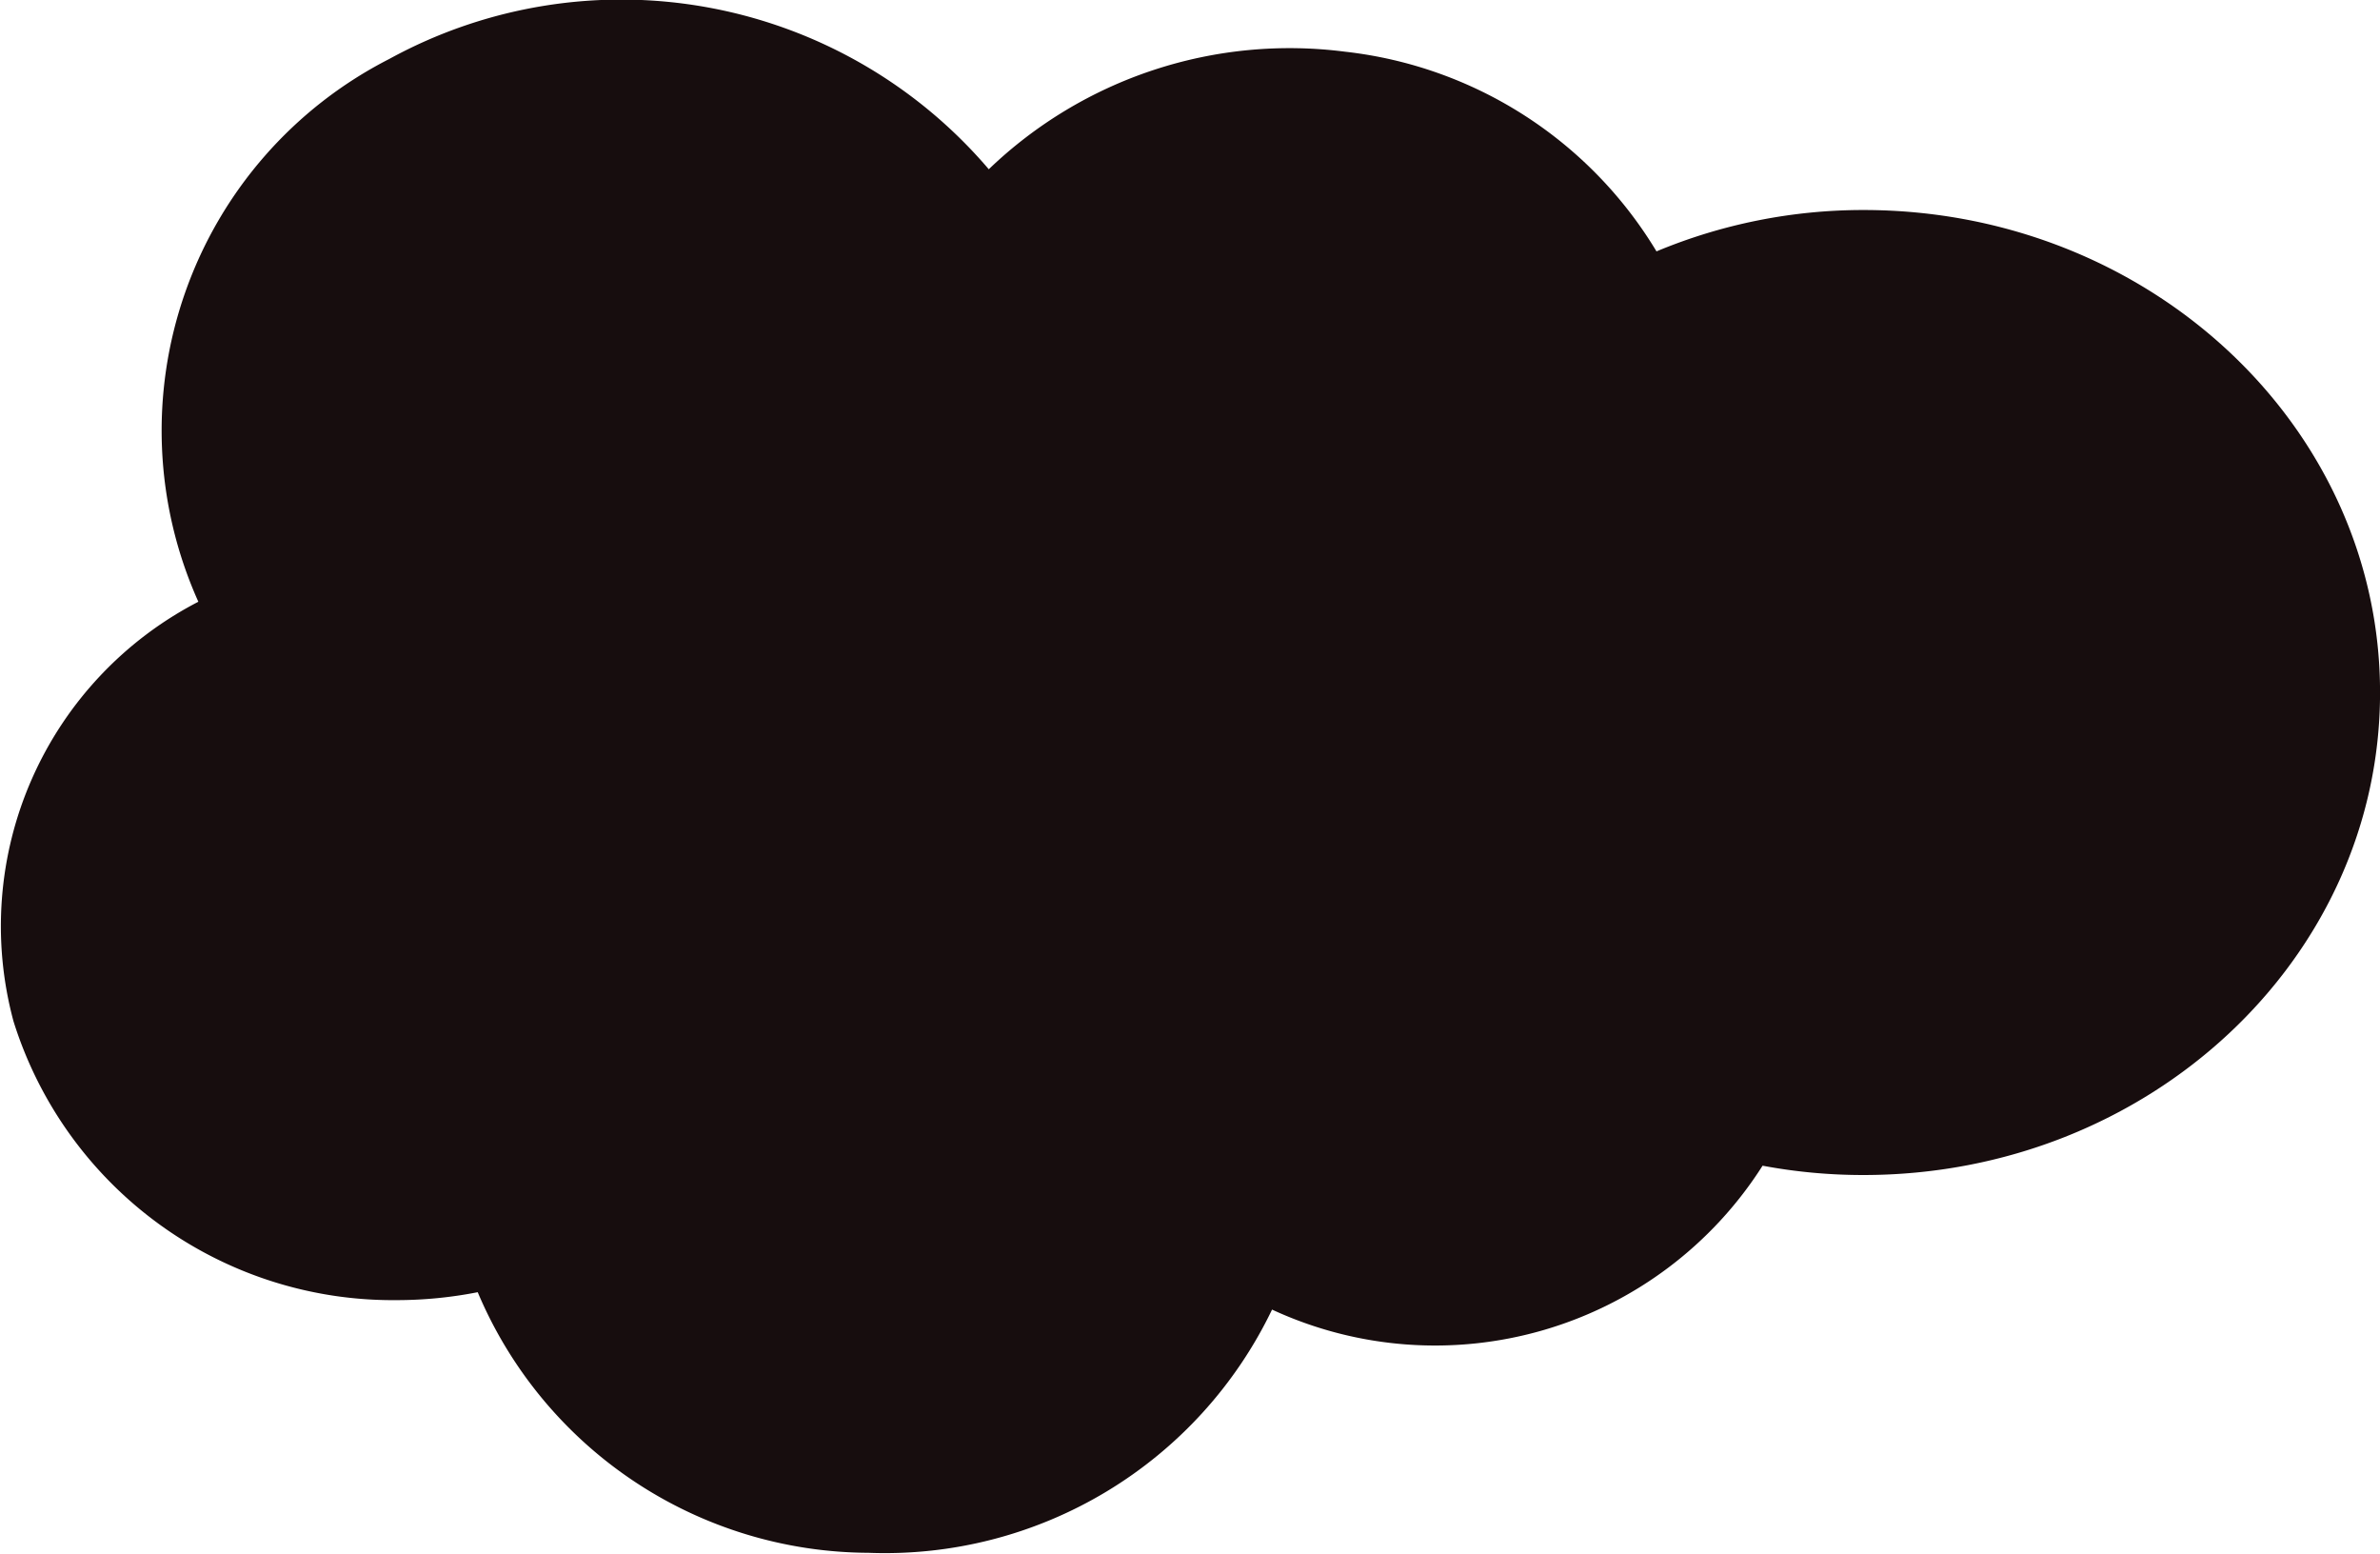 <svg xmlns="http://www.w3.org/2000/svg" width="49.83" height="32.521" viewBox="0 0 49.83 32.521">
  <path id="Path_3010" data-name="Path 3010" d="M20.7,3.547a9.091,9.091,0,0,1,7.458-2.461,8.749,8.749,0,0,1,6.522,4.18A11.241,11.241,0,0,1,39.013,4.4c5.973,0,10.816,4.524,10.816,10.1s-4.842,10.1-10.816,10.1a11.405,11.405,0,0,1-2.112-.195,8.125,8.125,0,0,1-10.27,3.012,8.992,8.992,0,0,1-8.451,5.091A8.92,8.92,0,0,1,10,27.053a8.813,8.813,0,0,1-1.706.166A8.321,8.321,0,0,1,.28,21.38,7.644,7.644,0,0,1,4.151,12.6,8.732,8.732,0,0,1,8.143,1.241,10.112,10.112,0,0,1,20.7,3.547" transform="translate(0.002 -0.004)" fill="#170d0e" fill-rule="evenodd"/>
</svg>
